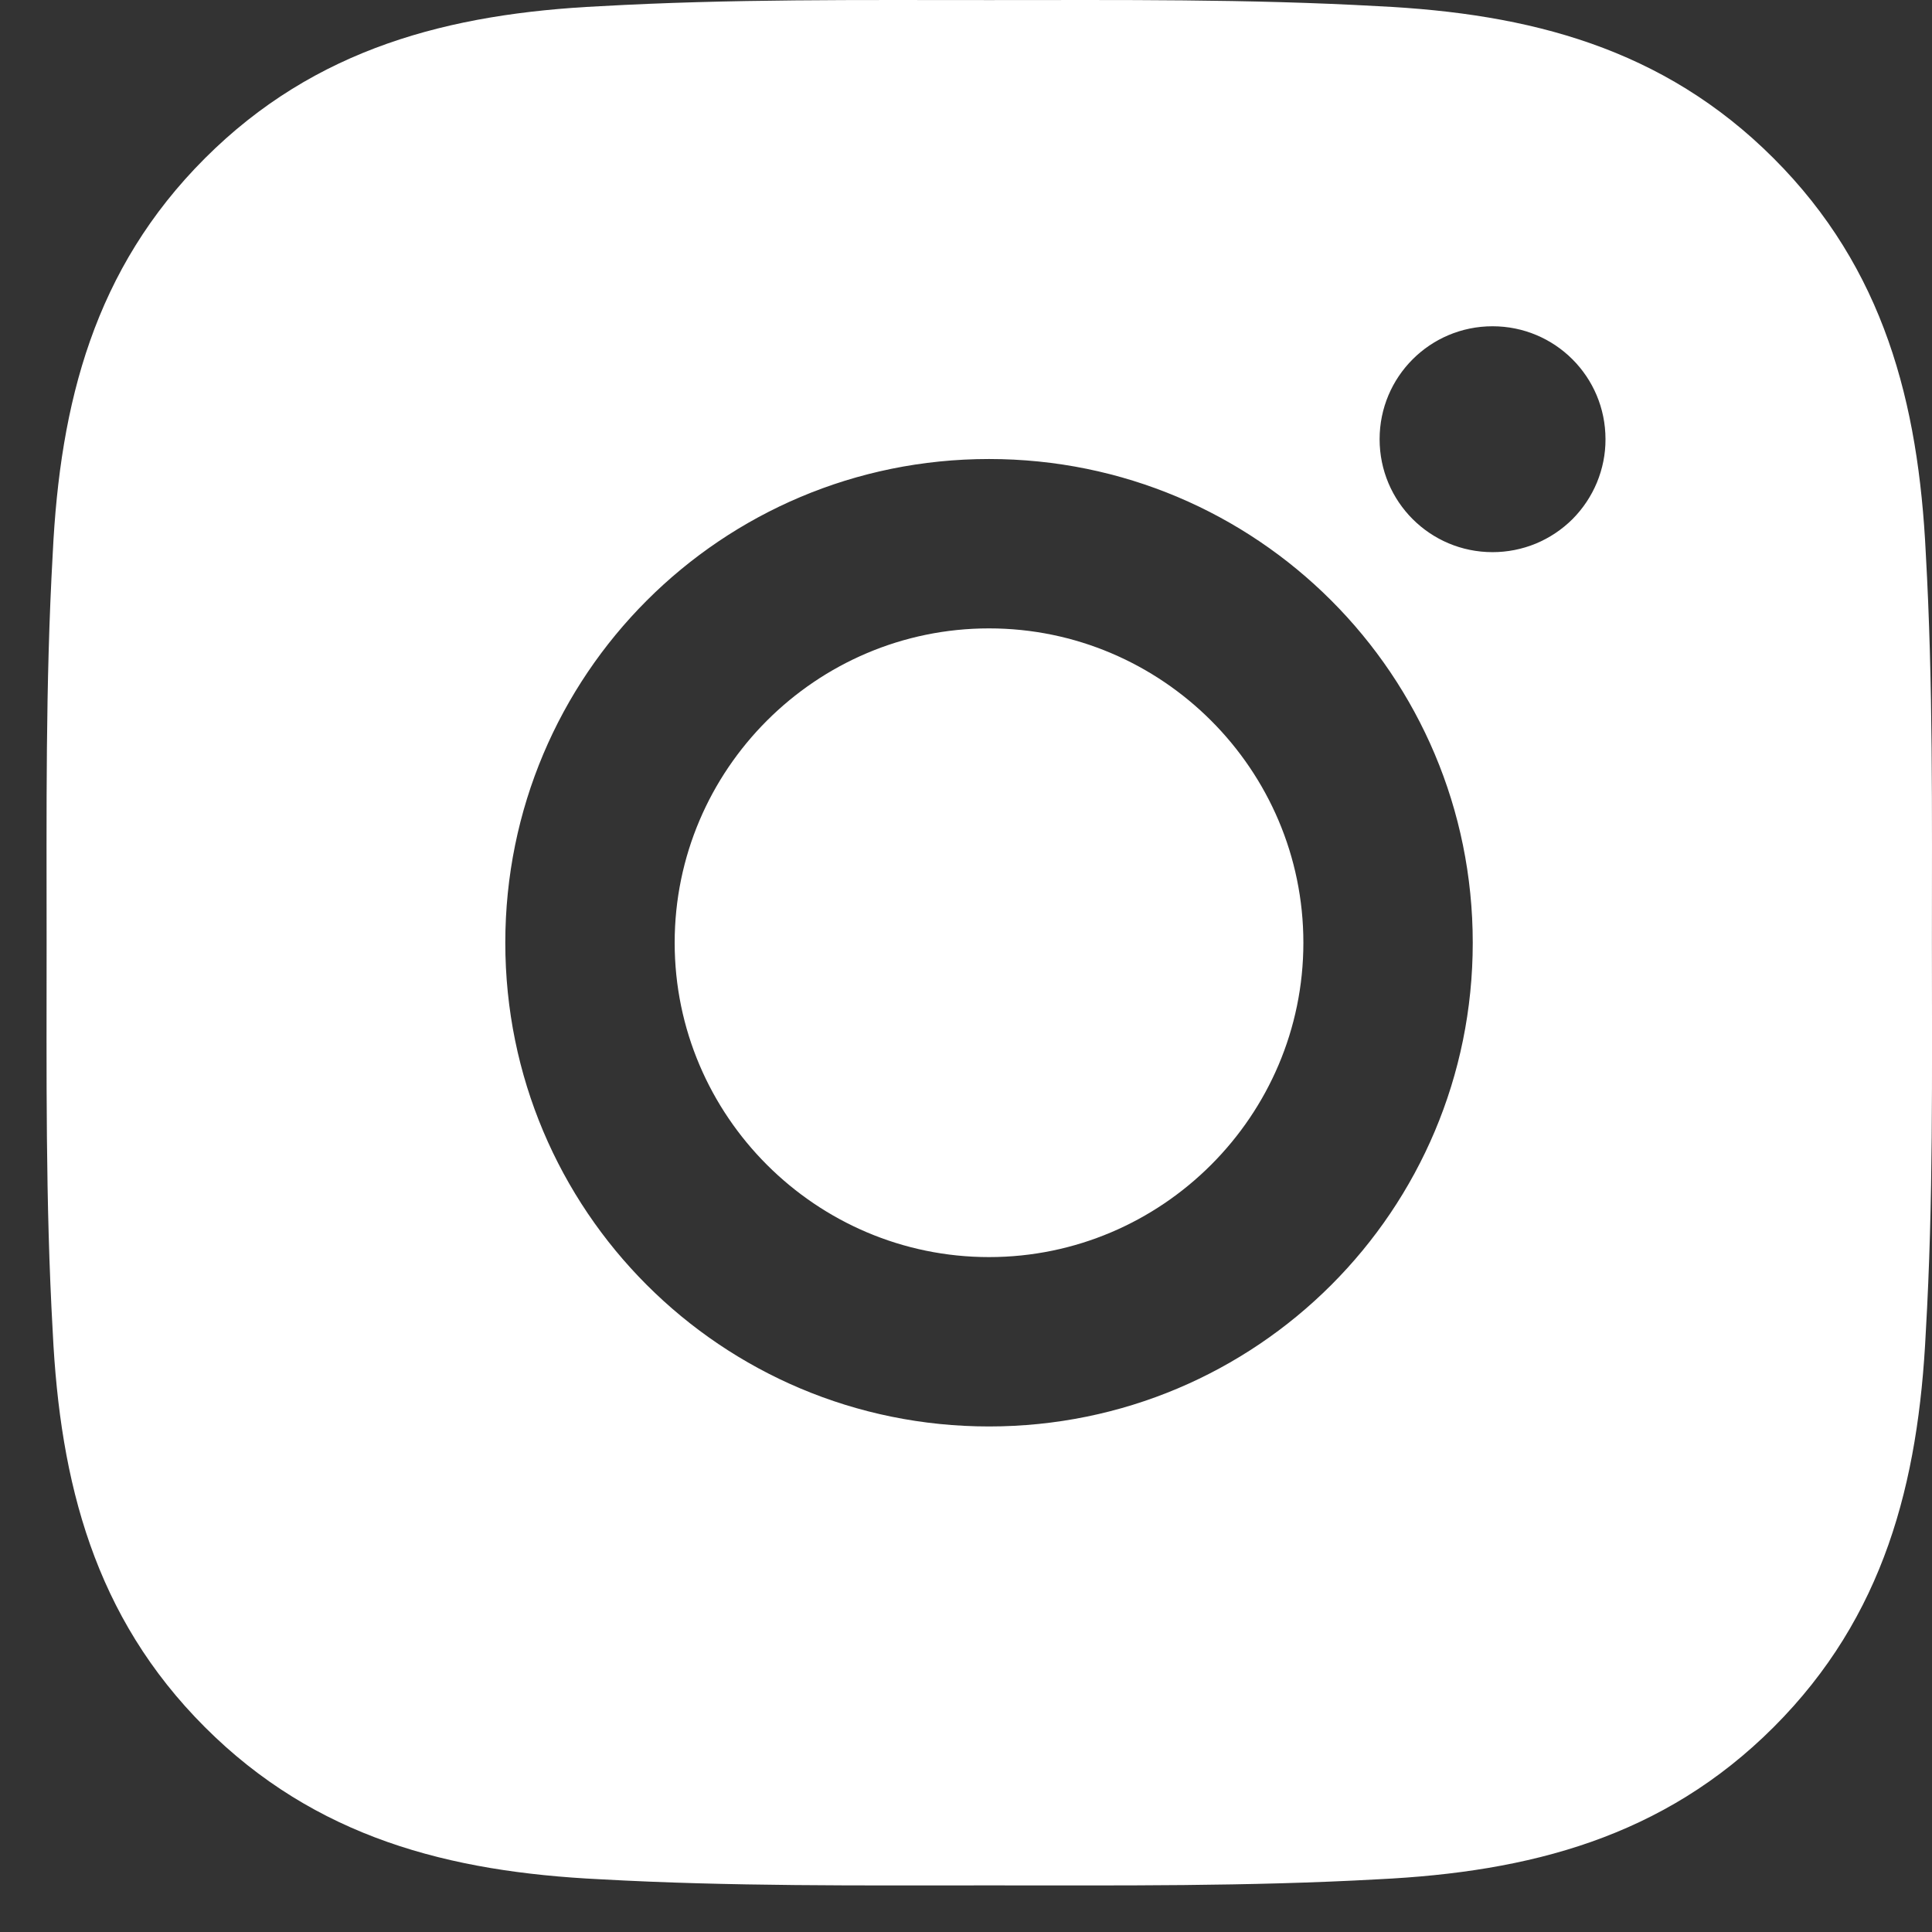 <svg width="24" height="24" viewBox="0 0 24 24" fill="none" xmlns="http://www.w3.org/2000/svg">
<rect x="0" y="0" width="24" height="24" fill="#333333" stroke="none"/>
<path id="Vector" d="M12.286 7.806C10.136 7.806 8.381 9.56 8.381 11.711C8.381 13.861 10.136 15.616 12.286 15.616C14.436 15.616 16.191 13.861 16.191 11.711C16.191 9.56 14.436 7.806 12.286 7.806ZM23.999 11.711C23.999 10.094 24.014 8.491 23.923 6.877C23.832 5.002 23.404 3.338 22.033 1.967C20.659 0.593 18.998 0.168 17.123 0.077C15.506 -0.014 13.903 0.001 12.289 0.001C10.672 0.001 9.069 -0.014 7.455 0.077C5.58 0.168 3.916 0.596 2.545 1.967C1.171 3.341 0.746 5.002 0.655 6.877C0.564 8.494 0.579 10.097 0.579 11.711C0.579 13.325 0.564 14.931 0.655 16.545C0.746 18.42 1.174 20.084 2.545 21.455C3.919 22.829 5.58 23.254 7.455 23.345C9.072 23.435 10.675 23.421 12.289 23.421C13.906 23.421 15.509 23.435 17.123 23.345C18.998 23.254 20.662 22.826 22.033 21.455C23.407 20.081 23.832 18.42 23.923 16.545C24.017 14.931 23.999 13.328 23.999 11.711ZM12.286 17.72C8.961 17.72 6.277 15.036 6.277 11.711C6.277 8.386 8.961 5.702 12.286 5.702C15.611 5.702 18.295 8.386 18.295 11.711C18.295 15.036 15.611 17.72 12.286 17.72ZM18.541 6.859C17.765 6.859 17.138 6.232 17.138 5.456C17.138 4.68 17.765 4.053 18.541 4.053C19.317 4.053 19.944 4.68 19.944 5.456C19.945 5.64 19.908 5.823 19.838 5.993C19.767 6.164 19.664 6.318 19.534 6.449C19.403 6.579 19.249 6.682 19.078 6.753C18.908 6.823 18.725 6.859 18.541 6.859Z" fill="white"/>
</svg>
